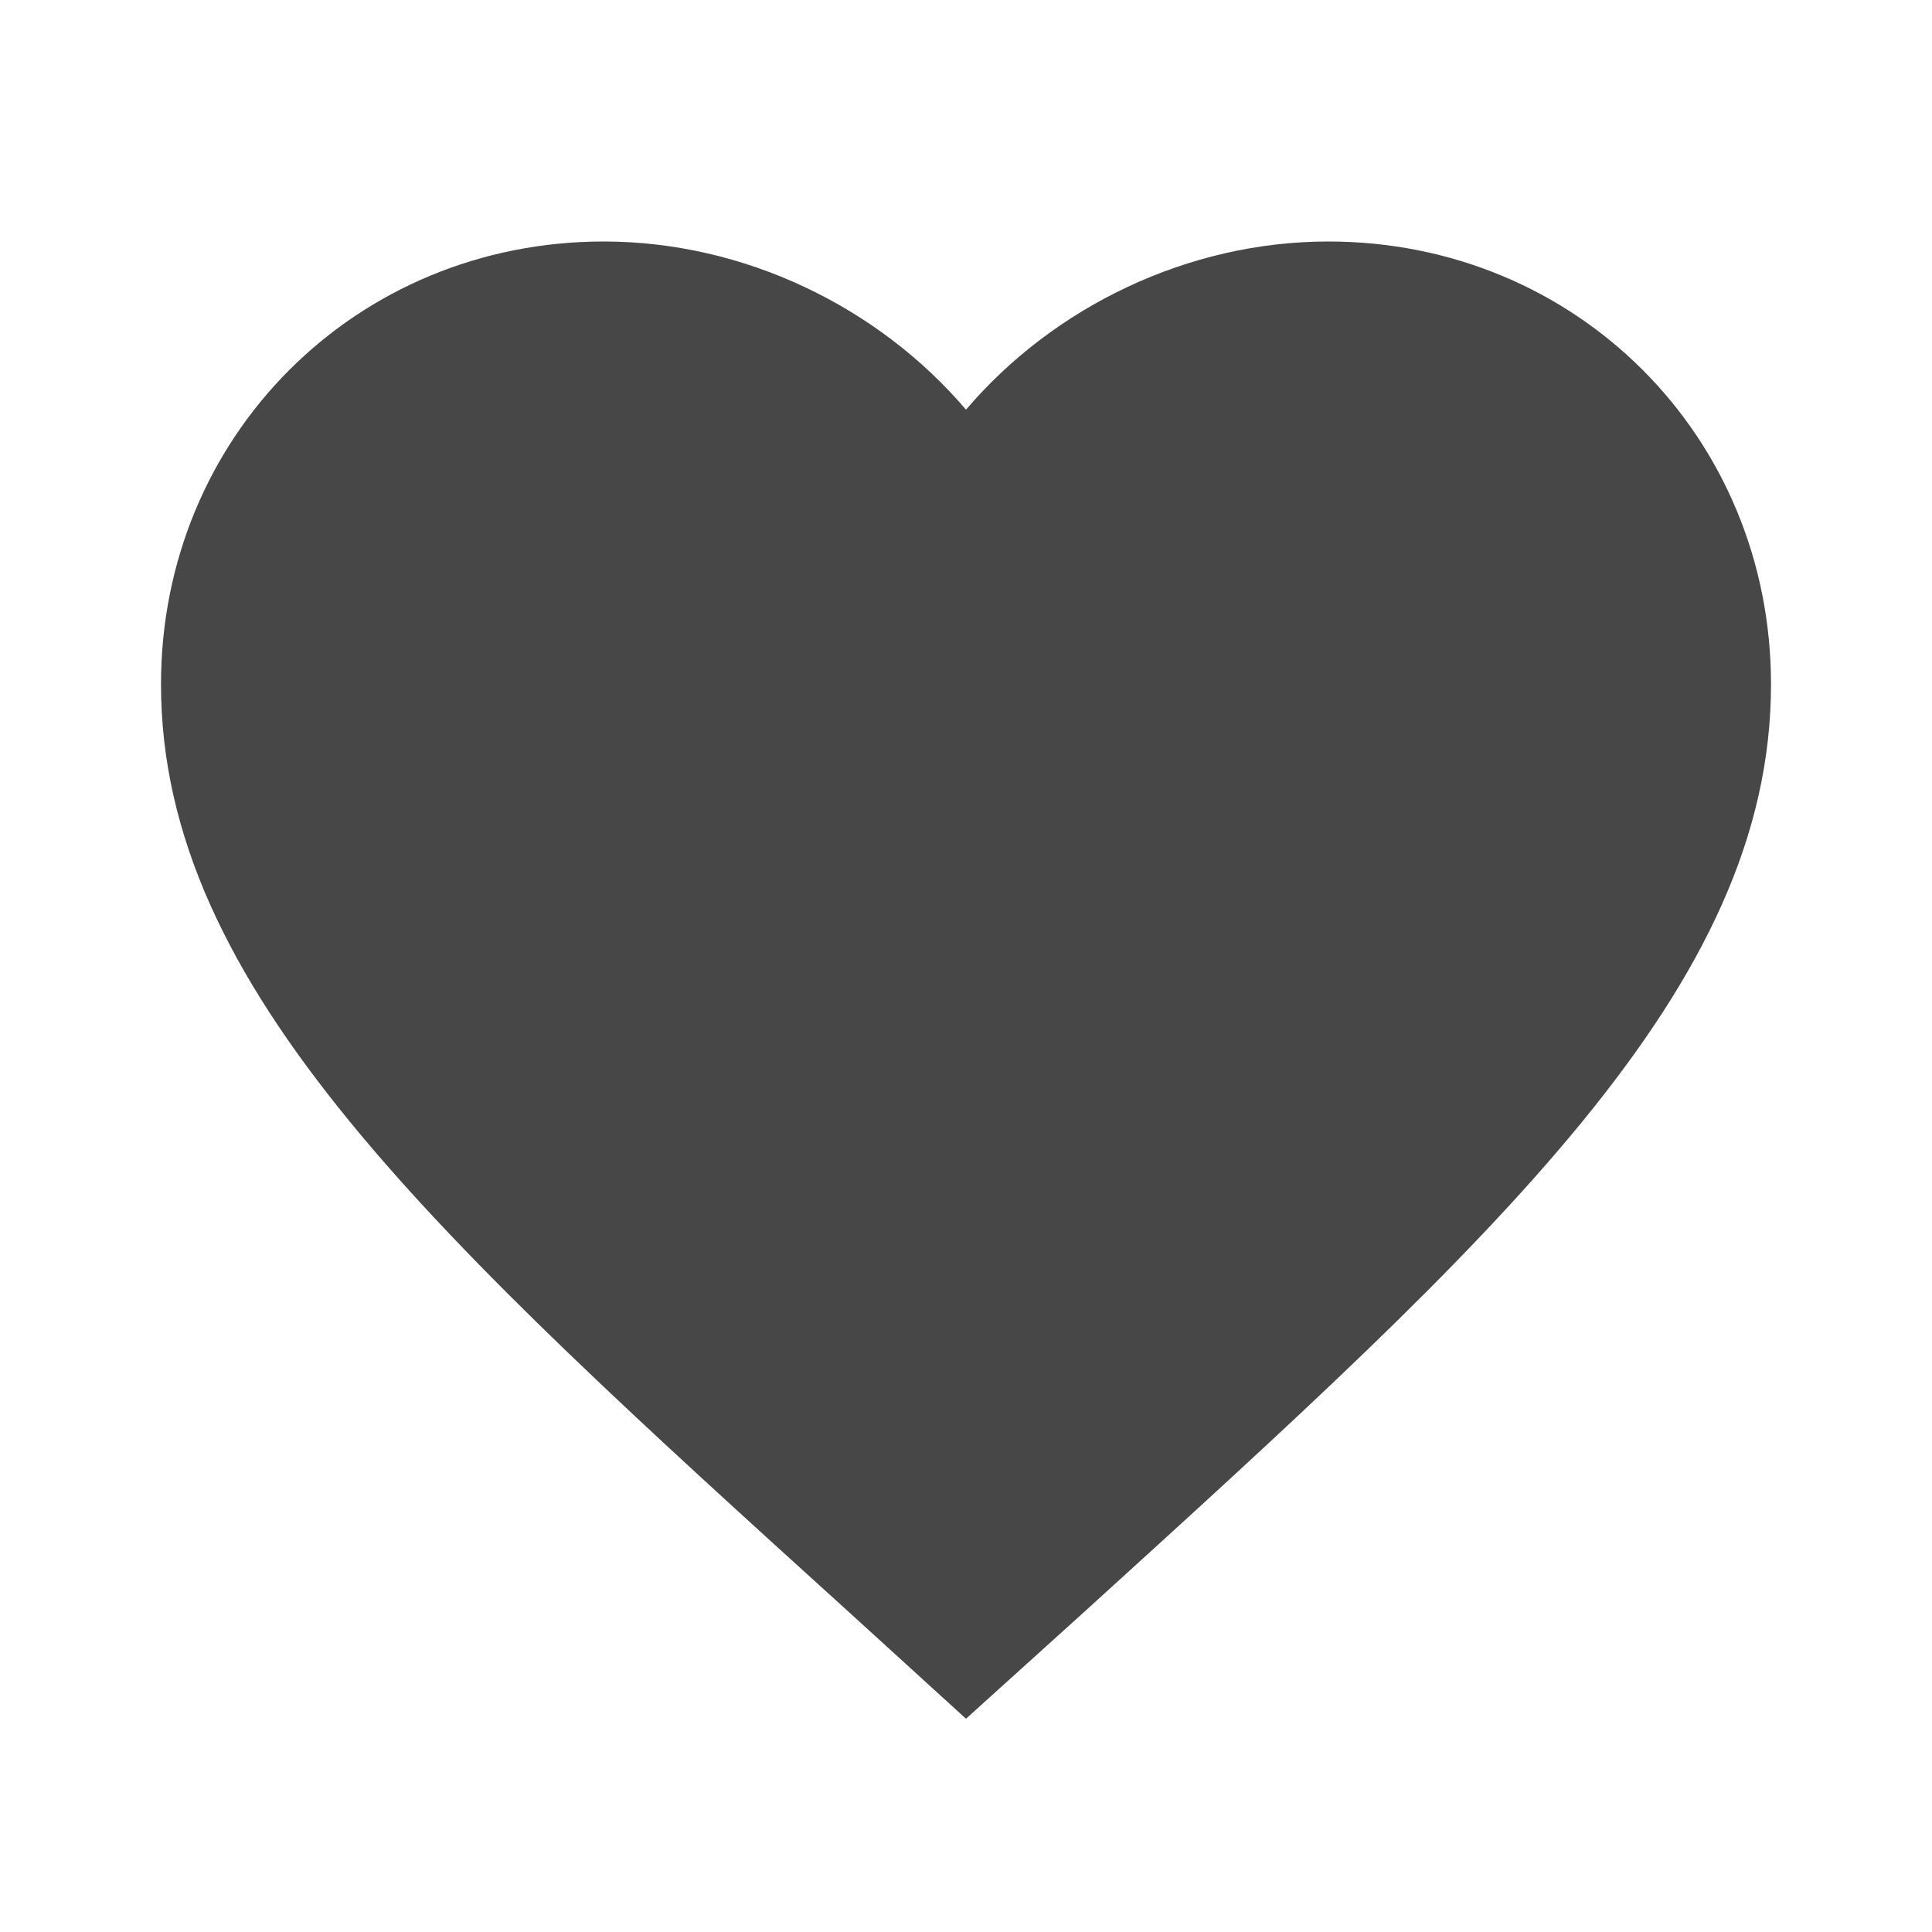 <?xml version="1.0" encoding="utf-8"?>
<!-- Generator: Adobe Illustrator 16.0.4, SVG Export Plug-In . SVG Version: 6.00 Build 0)  -->
<!DOCTYPE svg PUBLIC "-//W3C//DTD SVG 1.1//EN" "http://www.w3.org/Graphics/SVG/1.1/DTD/svg11.dtd">
<svg version="1.1" id="Calque_1" xmlns="http://www.w3.org/2000/svg" xmlns:xlink="http://www.w3.org/1999/xlink" x="0px" y="0px"
	 width="18px" height="18px" viewBox="0 0 18 18" enable-background="new 0 0 18 18" xml:space="preserve">
<path fill="none" d="M0,0h18v18H0V0z"/>
<path fill="#474747" d="M9,16.013l-1.087-0.99C4.05,11.52,1.5,9.21,1.5,6.375c0-2.31,1.815-4.125,4.125-4.125
	C6.93,2.25,8.183,2.857,9,3.817c0.817-0.96,2.07-1.567,3.375-1.567c2.311,0,4.125,1.815,4.125,4.125c0,2.835-2.55,5.145-6.412,8.655
	L9,16.013z"/>
</svg>
